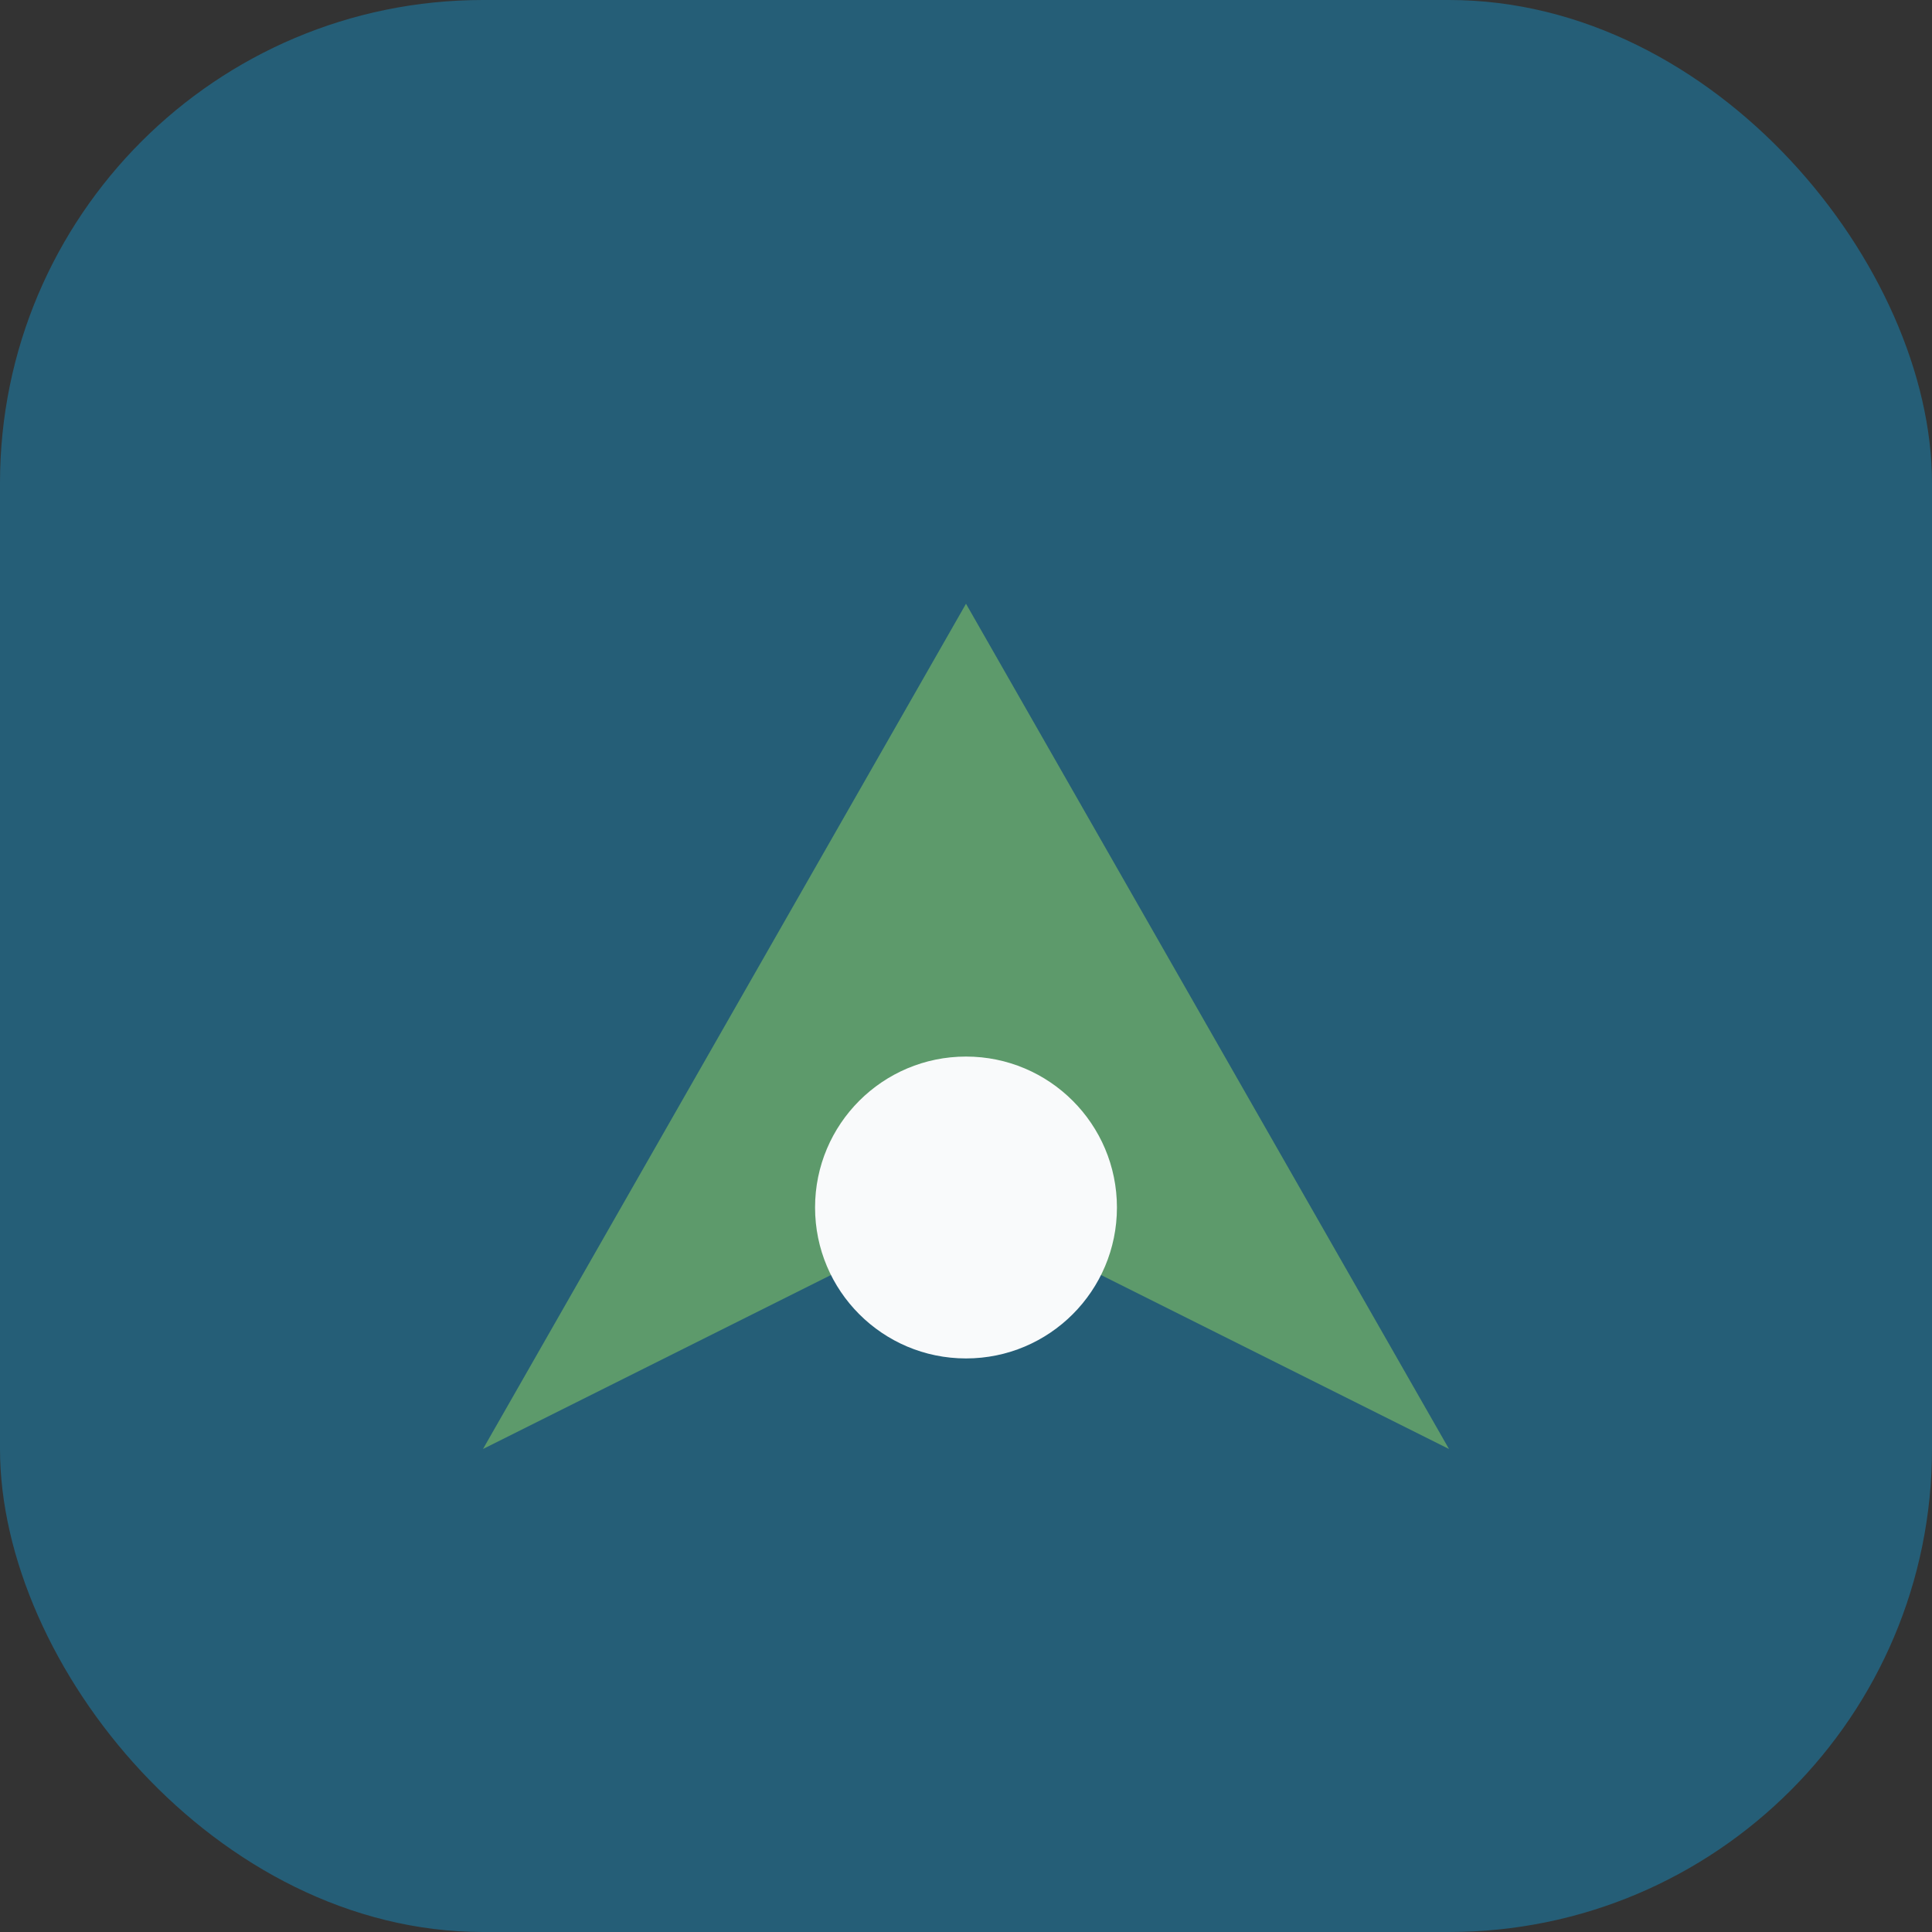<?xml version="1.0" encoding="UTF-8"?>
<svg xmlns="http://www.w3.org/2000/svg" width="32" height="32" viewBox="0 0 32 32"><rect x="0" y="0" width="32" height="32" fill="#333333" stroke="none"/><rect width="32" height="32" rx="8" fill="#255E77"/><path d="M8 24l8-14 8 14-8-4z" fill="#5D9A6B"/><circle cx="16" cy="20" r="2.5" fill="#F9FAFB"/></svg>